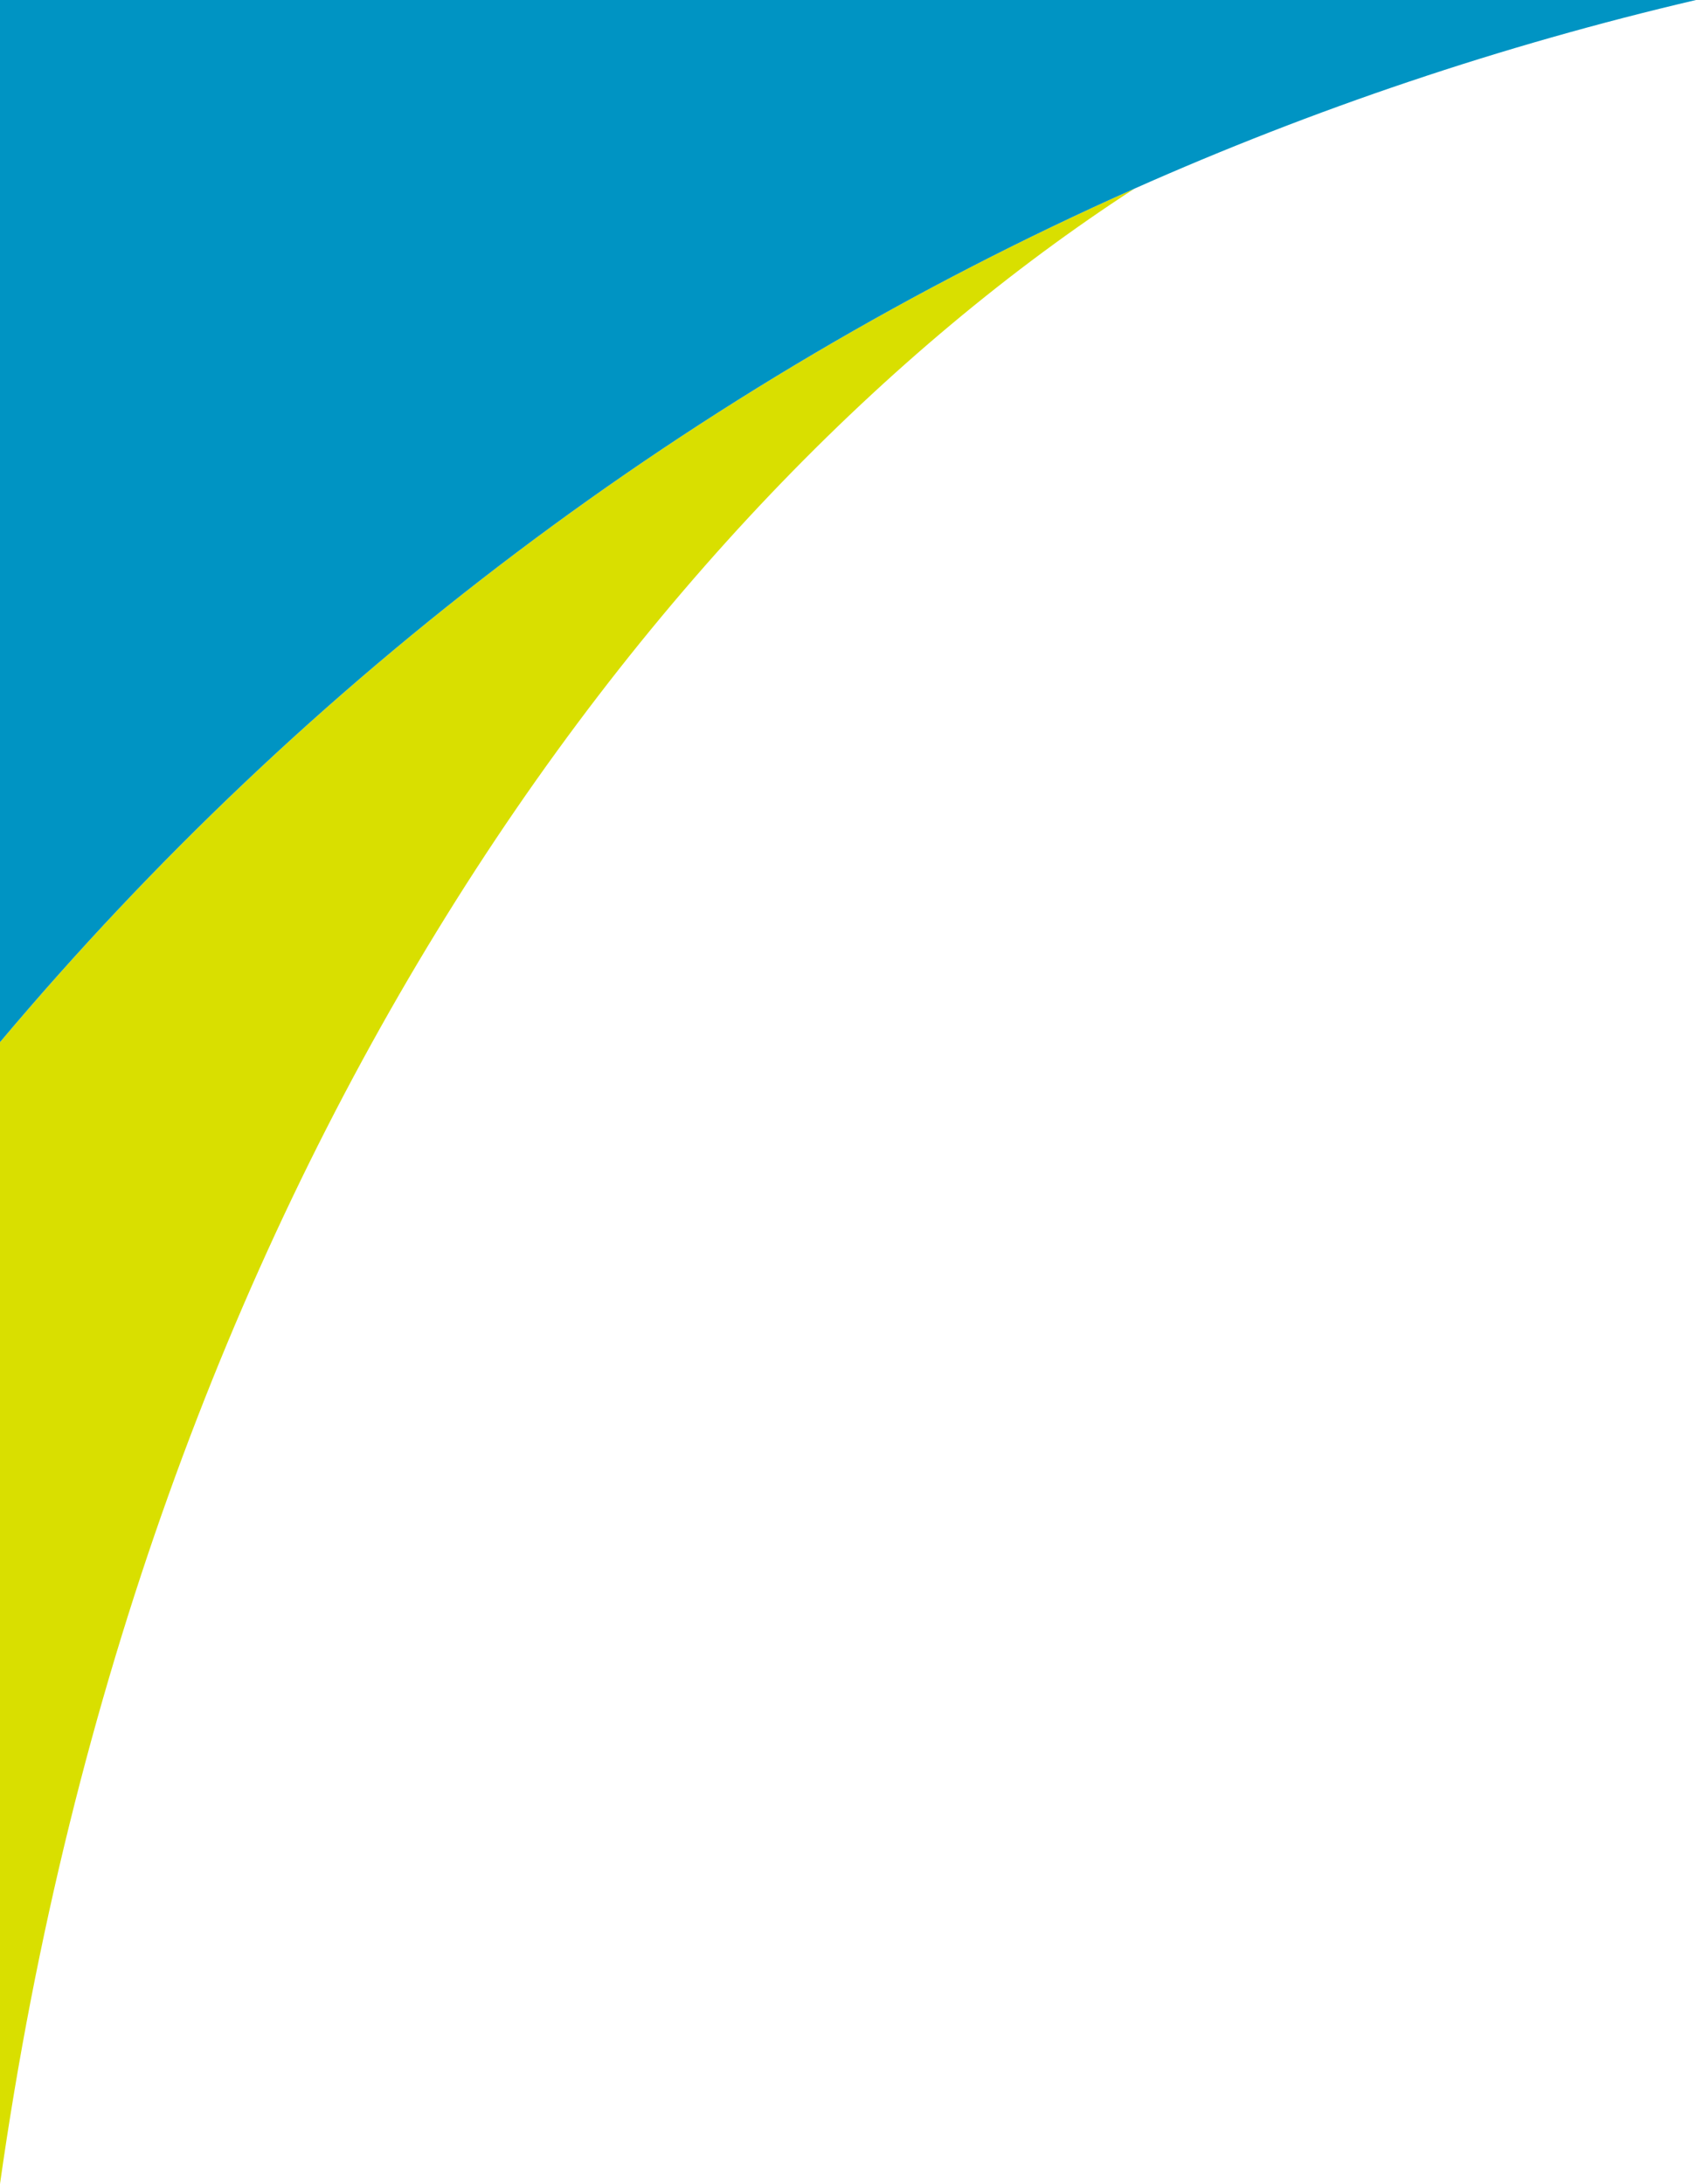 <?xml version="1.0" encoding="UTF-8"?>
<svg id="_レイヤー_2" data-name="レイヤー 2" xmlns="http://www.w3.org/2000/svg" viewBox="0 0 233 300">
  <defs>
    <style>
      .cls-1 {
        fill: #0094c3;
      }

      .cls-2 {
        fill: #d9df00;
      }
    </style>
  </defs>
  <g id="_レイヤー_1-2" data-name="レイヤー 1">
    <g>
      <path class="cls-2" d="M155.86,25.91C95.26,52.84,42.03,93.2,0,143.16v156.84C19.46,162.95,88.67,69.46,155.86,25.91Z"/>
      <path class="cls-1" d="M155.86,25.91C180.44,14.98,206.24,6.26,233,0h-31.3S0,0,0,0v143.16C42.03,93.2,95.26,52.84,155.86,25.91Z"/>
    </g>
  </g>
</svg>
